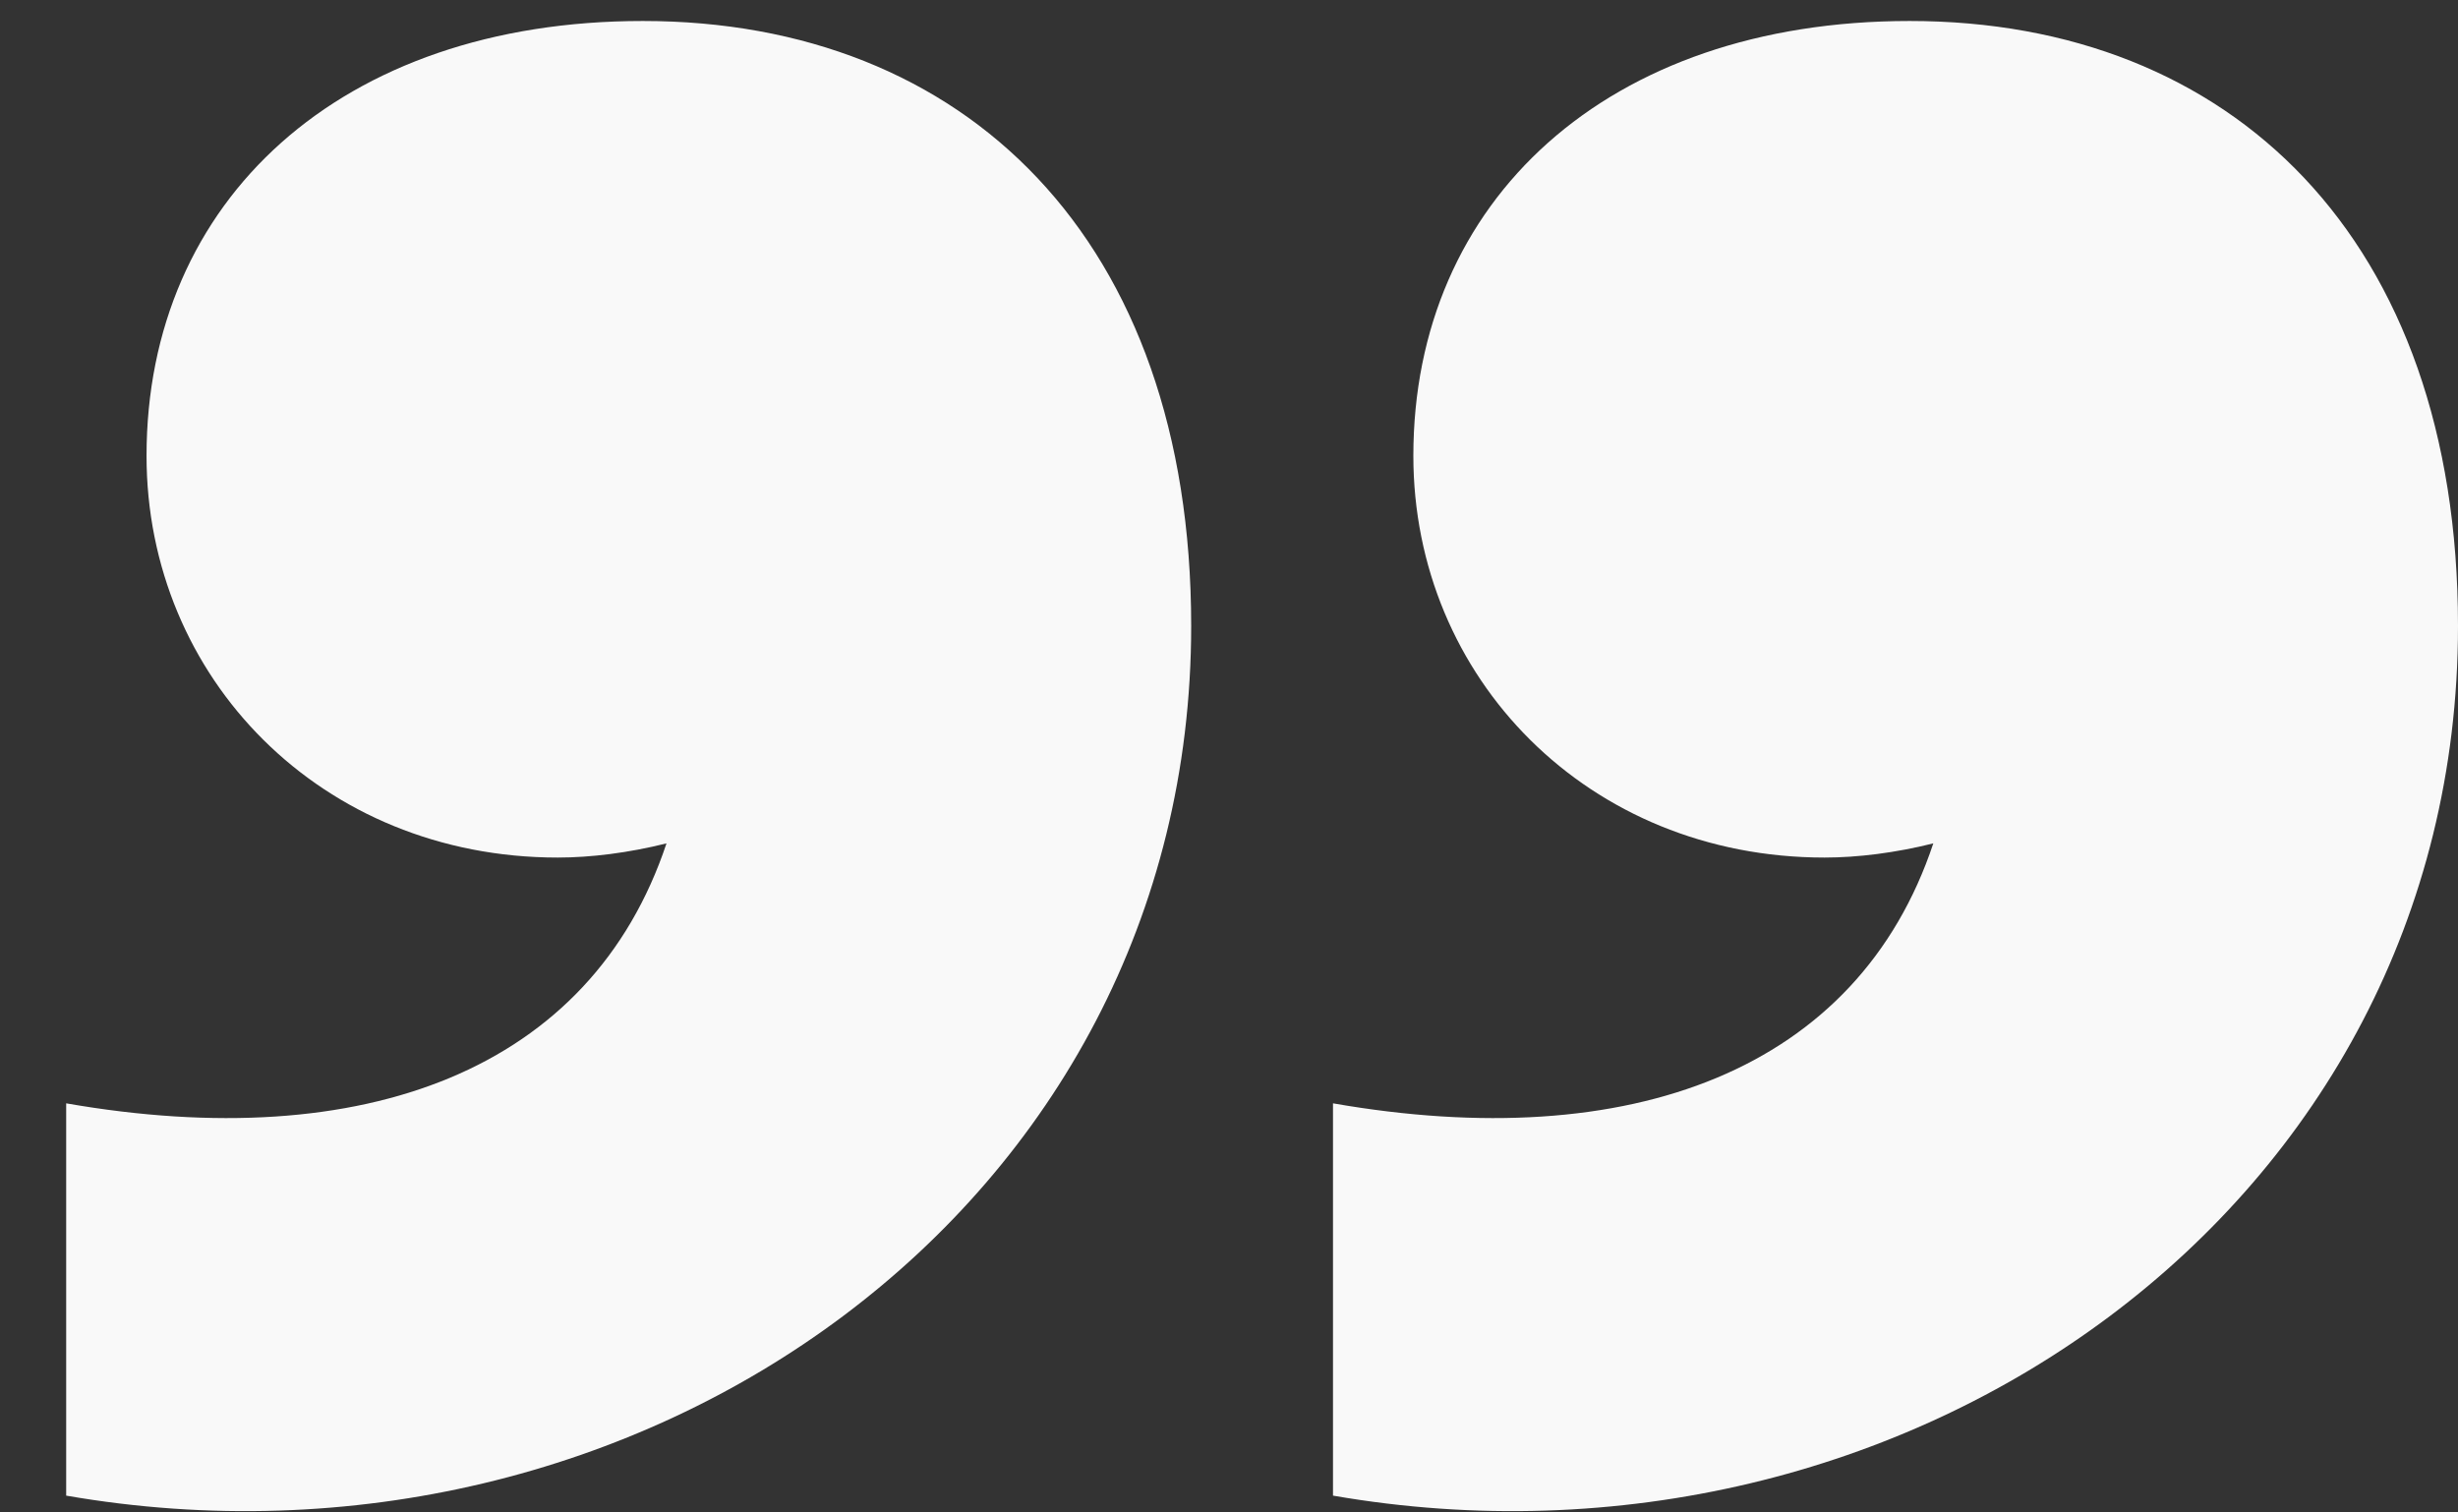 <svg width="26" height="16" viewBox="0 0 26 16" fill="none" xmlns="http://www.w3.org/2000/svg">
<rect x="0" y="0" width="26" height="16" fill="#333333" stroke="none"/>
<path d="M12.6 6.622C12.6 12.772 6.75 16.872 0.7 15.822V11.672C3.85 12.222 6.25 11.322 7.05 8.922C6.65 9.022 6.25 9.072 5.9 9.072C3.4 9.072 1.55 7.172 1.55 4.822C1.55 2.122 3.6 0.222 6.8 0.222C10.2 0.222 12.6 2.522 12.6 6.622ZM26 6.622C26 12.772 20.15 16.872 14.1 15.822V11.672C17.25 12.222 19.65 11.322 20.45 8.922C20.05 9.022 19.65 9.072 19.3 9.072C16.8 9.072 14.95 7.172 14.95 4.822C14.95 2.122 17 0.222 20.2 0.222C23.6 0.222 26 2.522 26 6.622Z" fill="#F9F9F9"/>
</svg>
